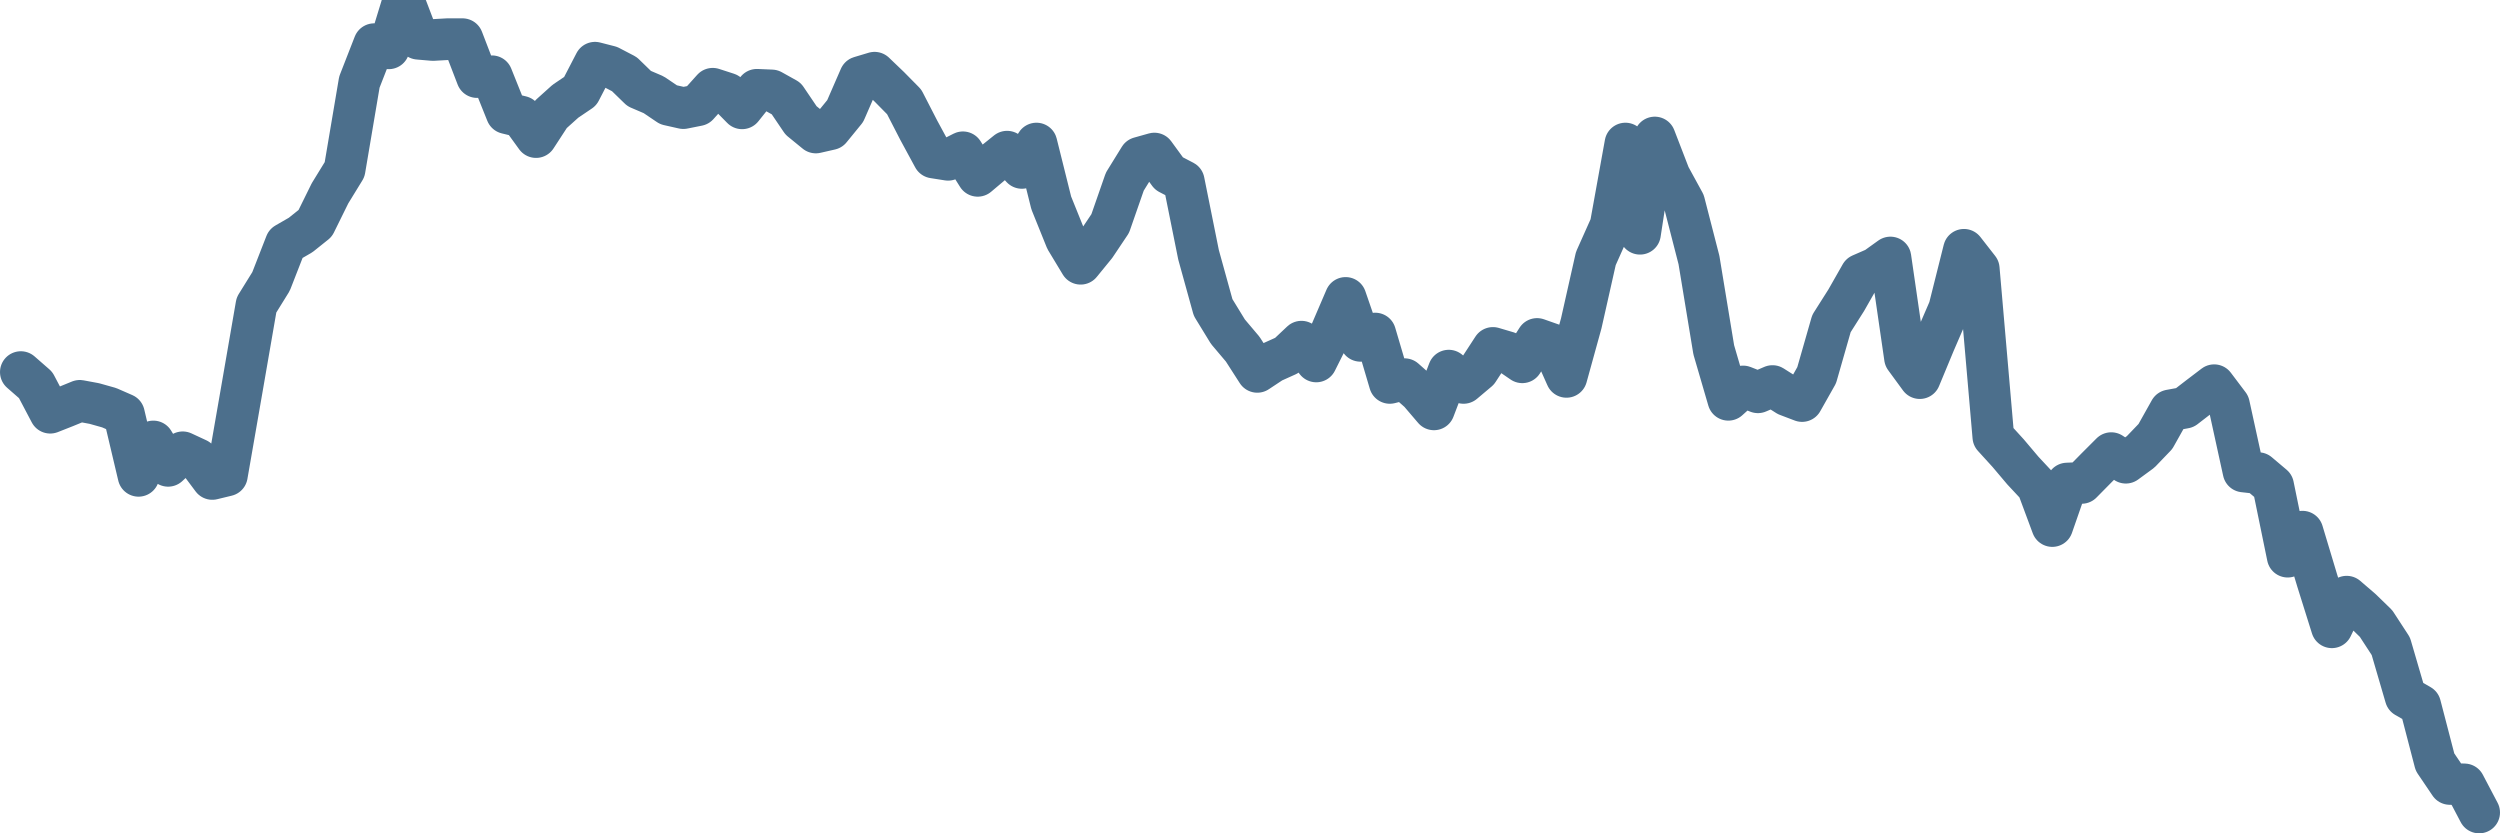 <svg width="120px" height="40px" viewBox="0 0 120 40" xmlns="http://www.w3.org/2000/svg"><path stroke="#4C6F8C" stroke-width="2" fill="none" stroke-linecap="round" stroke-linejoin="round" d="M1.00,17.86 L1.71,18.48 L2.41,19.81 L3.12,19.53 L3.83,19.24 L4.53,19.37 L5.24,19.57 L5.95,19.88 L6.65,22.84 L7.36,21.19 L8.07,22.36 L8.77,21.71 L9.48,22.04 L10.19,22.99 L10.89,22.82 L11.60,18.74 L12.31,14.64 L13.01,13.51 L13.72,11.69 L14.43,11.28 L15.13,10.72 L15.84,9.28 L16.54,8.14 L17.25,3.94 L17.96,2.12 L18.66,2.32 L19.37,0 L20.08,1.86 L20.78,1.92 L21.49,1.88 L22.20,1.88 L22.90,3.70 L23.61,3.66 L24.32,5.43 L25.02,5.60 L25.73,6.58 L26.44,5.49 L27.14,4.86 L27.85,4.38 L28.56,3.01 L29.26,3.19 L29.97,3.56 L30.68,4.25 L31.38,4.55 L32.09,5.03 L32.80,5.19 L33.50,5.05 L34.21,4.26 L34.92,4.49 L35.62,5.20 L36.33,4.31 L37.04,4.34 L37.74,4.73 L38.45,5.78 L39.16,6.36 L39.86,6.20 L40.57,5.33 L41.28,3.70 L41.98,3.49 L42.69,4.17 L43.40,4.89 L44.10,6.25 L44.81,7.56 L45.51,7.67 L46.22,7.31 L46.93,8.44 L47.63,7.85 L48.34,7.28 L49.05,8.06 L49.75,6.89 L50.46,9.74 L51.17,11.50 L51.87,12.66 L52.58,11.79 L53.29,10.73 L53.99,8.72 L54.70,7.57 L55.41,7.37 L56.11,8.33 L56.82,8.70 L57.53,12.23 L58.23,14.76 L58.94,15.92 L59.65,16.76 L60.35,17.85 L61.06,17.38 L61.77,17.06 L62.47,16.40 L63.18,17.35 L63.89,15.93 L64.59,14.30 L65.30,16.36 L66.01,16.01 L66.71,18.38 L67.42,18.20 L68.13,18.83 L68.83,19.65 L69.54,17.79 L70.25,18.38 L70.95,17.79 L71.66,16.70 L72.37,16.91 L73.07,17.39 L73.78,16.27 L74.49,16.52 L75.19,18.09 L75.90,15.52 L76.60,12.41 L77.31,10.82 L78.02,6.89 L78.72,11.22 L79.43,6.60 L80.14,8.44 L80.84,9.72 L81.55,12.48 L82.26,16.79 L82.96,19.19 L83.67,18.55 L84.38,18.83 L85.08,18.53 L85.79,18.98 L86.50,19.25 L87.20,18.01 L87.91,15.53 L88.62,14.41 L89.32,13.18 L90.03,12.87 L90.74,12.36 L91.44,17.18 L92.15,18.15 L92.86,16.44 L93.56,14.82 L94.27,11.99 L94.98,12.90 L95.68,20.97 L96.39,21.75 L97.10,22.59 L97.80,23.34 L98.51,25.25 L99.22,23.21 L99.92,23.18 L100.63,22.46 L101.34,21.75 L102.04,22.21 L102.75,21.69 L103.46,20.95 L104.16,19.70 L104.87,19.57 L105.57,19.03 L106.28,18.49 L106.99,19.43 L107.69,22.63 L108.40,22.71 L109.11,23.31 L109.81,26.72 L110.52,25.52 L111.23,27.88 L111.93,30.11 L112.64,28.64 L113.35,29.25 L114.05,29.93 L114.76,31.02 L115.47,33.45 L116.17,33.85 L116.88,36.58 L117.59,37.63 L118.29,37.65 L119.00,39.00"></path></svg>